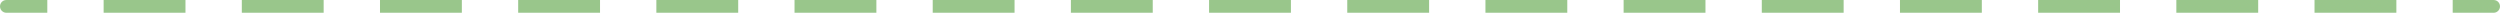 <?xml version="1.0" encoding="UTF-8"?> <svg xmlns="http://www.w3.org/2000/svg" width="392" height="2" viewBox="0 0 392 2" fill="none"> <path opacity="0.5" d="M1 0.5C0.724 0.5 0.5 0.724 0.5 1C0.5 1.276 0.724 1.5 1 1.5V0.5ZM391 1.5C391.276 1.5 391.5 1.276 391.5 1C391.5 0.724 391.276 0.5 391 0.5V1.5ZM6.417 1.5H6.917V0.5H6.417V1.5ZM17.25 0.5H16.75V1.5H17.25V0.5ZM28.083 1.5H28.583V0.5H28.083V1.5ZM38.917 0.5H38.417V1.5H38.917V0.5ZM49.75 1.5H50.25V0.5H49.75V1.5ZM60.583 0.5H60.083V1.5H60.583V0.5ZM71.417 1.5H71.917V0.5H71.417V1.5ZM82.25 0.5H81.75V1.5H82.25V0.5ZM93.083 1.5H93.583V0.5H93.083V1.5ZM103.917 0.5H103.417V1.5H103.917V0.5ZM114.75 1.5H115.25V0.5H114.75V1.5ZM125.583 0.5H125.083V1.5H125.583V0.5ZM136.417 1.5H136.917V0.5H136.417V1.5ZM147.25 0.5H146.75V1.5H147.25V0.5ZM158.083 1.5H158.583V0.5H158.083V1.5ZM168.917 0.5H168.417V1.5H168.917V0.5ZM179.75 1.5H180.25V0.5H179.75V1.5ZM190.583 0.5H190.083V1.5H190.583V0.5ZM201.417 1.5H201.917V0.5H201.417V1.5ZM212.25 0.5H211.75V1.5H212.25V0.5ZM223.083 1.5H223.583V0.5H223.083V1.5ZM233.917 0.5H233.417V1.5H233.917V0.5ZM244.75 1.5H245.25V0.5H244.75V1.5ZM255.583 0.5H255.083V1.5H255.583V0.5ZM266.417 1.5H266.917V0.5H266.417V1.5ZM277.25 0.5H276.75V1.5H277.25V0.5ZM288.083 1.5H288.583V0.5H288.083V1.5ZM298.917 0.5H298.417V1.5H298.917V0.5ZM309.75 1.5H310.25V0.5H309.75V1.5ZM320.583 0.5H320.083V1.5H320.583V0.5ZM331.417 1.5H331.917V0.5H331.417V1.5ZM342.25 0.5H341.75V1.5H342.25V0.5ZM353.083 1.5H353.583V0.5H353.083V1.5ZM363.917 0.5H363.417V1.5H363.917V0.5ZM374.75 1.5H375.25V0.5H374.75V1.5ZM385.583 0.5H385.083V1.5H385.583V0.5ZM1 1.5H6.417V0.5H1V1.5ZM17.25 1.5H28.083V0.5H17.25V1.5ZM38.917 1.5H49.75V0.5H38.917V1.5ZM60.583 1.5H71.417V0.5H60.583V1.5ZM82.25 1.5H93.083V0.5H82.25V1.5ZM103.917 1.5H114.75V0.5H103.917V1.5ZM125.583 1.5H136.417V0.5H125.583V1.5ZM147.25 1.5H158.083V0.5H147.25V1.5ZM168.917 1.5H179.75V0.5H168.917V1.5ZM190.583 1.5H201.417V0.5H190.583V1.5ZM212.25 1.5H223.083V0.5H212.25V1.5ZM233.917 1.5H244.75V0.5H233.917V1.5ZM255.583 1.5H266.417V0.5H255.583V1.5ZM277.25 1.5H288.083V0.5H277.25V1.5ZM298.917 1.5H309.75V0.5H298.917V1.5ZM320.583 1.5H331.417V0.5H320.583V1.5ZM342.25 1.5H353.083V0.5H342.25V1.5ZM363.917 1.5H374.75V0.5H363.917V1.5ZM385.583 1.5H391V0.5H385.583V1.5ZM1 0C0.448 0 0 0.448 0 1C0 1.552 0.448 2 1 2V0ZM391 2C391.552 2 392 1.552 392 1C392 0.448 391.552 0 391 0V2ZM6.417 2H7.417V0H6.417V2ZM17.25 0H16.25V2H17.25V0ZM28.083 2H29.083V0H28.083V2ZM38.917 0H37.917V2H38.917V0ZM49.75 2H50.75V0H49.75V2ZM60.583 0H59.583V2H60.583V0ZM71.417 2H72.417V0H71.417V2ZM82.25 0H81.25V2H82.25V0ZM93.083 2H94.083V0H93.083V2ZM103.917 0H102.917V2H103.917V0ZM114.75 2H115.75V0H114.75V2ZM125.583 0H124.583V2H125.583V0ZM136.417 2H137.417V0H136.417V2ZM147.25 0H146.25V2H147.25V0ZM158.083 2H159.083V0H158.083V2ZM168.917 0H167.917V2H168.917V0ZM179.75 2H180.75V0H179.75V2ZM190.583 0H189.583V2H190.583V0ZM201.417 2H202.417V0H201.417V2ZM212.25 0H211.25V2H212.25V0ZM223.083 2H224.083V0H223.083V2ZM233.917 0H232.917V2H233.917V0ZM244.75 2H245.75V0H244.75V2ZM255.583 0H254.583V2H255.583V0ZM266.417 2H267.417V0H266.417V2ZM277.25 0H276.25V2H277.25V0ZM288.083 2H289.083V0H288.083V2ZM298.917 0H297.917V2H298.917V0ZM309.75 2H310.75V0H309.75V2ZM320.583 0H319.583V2H320.583V0ZM331.417 2H332.417V0H331.417V2ZM342.25 0H341.25V2H342.25V0ZM353.083 2H354.083V0H353.083V2ZM363.917 0H362.917V2H363.917V0ZM374.75 2H375.75V0H374.75V2ZM385.583 0H384.583V2H385.583V0ZM1 2H6.417V0H1V2ZM17.25 2H28.083V0H17.25V2ZM38.917 2H49.75V0H38.917V2ZM60.583 2H71.417V0H60.583V2ZM82.25 2H93.083V0H82.25V2ZM103.917 2H114.75V0H103.917V2ZM125.583 2H136.417V0H125.583V2ZM147.25 2H158.083V0H147.25V2ZM168.917 2H179.75V0H168.917V2ZM190.583 2H201.417V0H190.583V2ZM212.25 2H223.083V0H212.25V2ZM233.917 2H244.75V0H233.917V2ZM255.583 2H266.417V0H255.583V2ZM277.25 2H288.083V0H277.25V2ZM298.917 2H309.75V0H298.917V2ZM320.583 2H331.417V0H320.583V2ZM342.25 2H353.083V0H342.25V2ZM363.917 2H374.75V0H363.917V2ZM385.583 2H391V0H385.583V2Z" fill="#348F19"></path> </svg> 